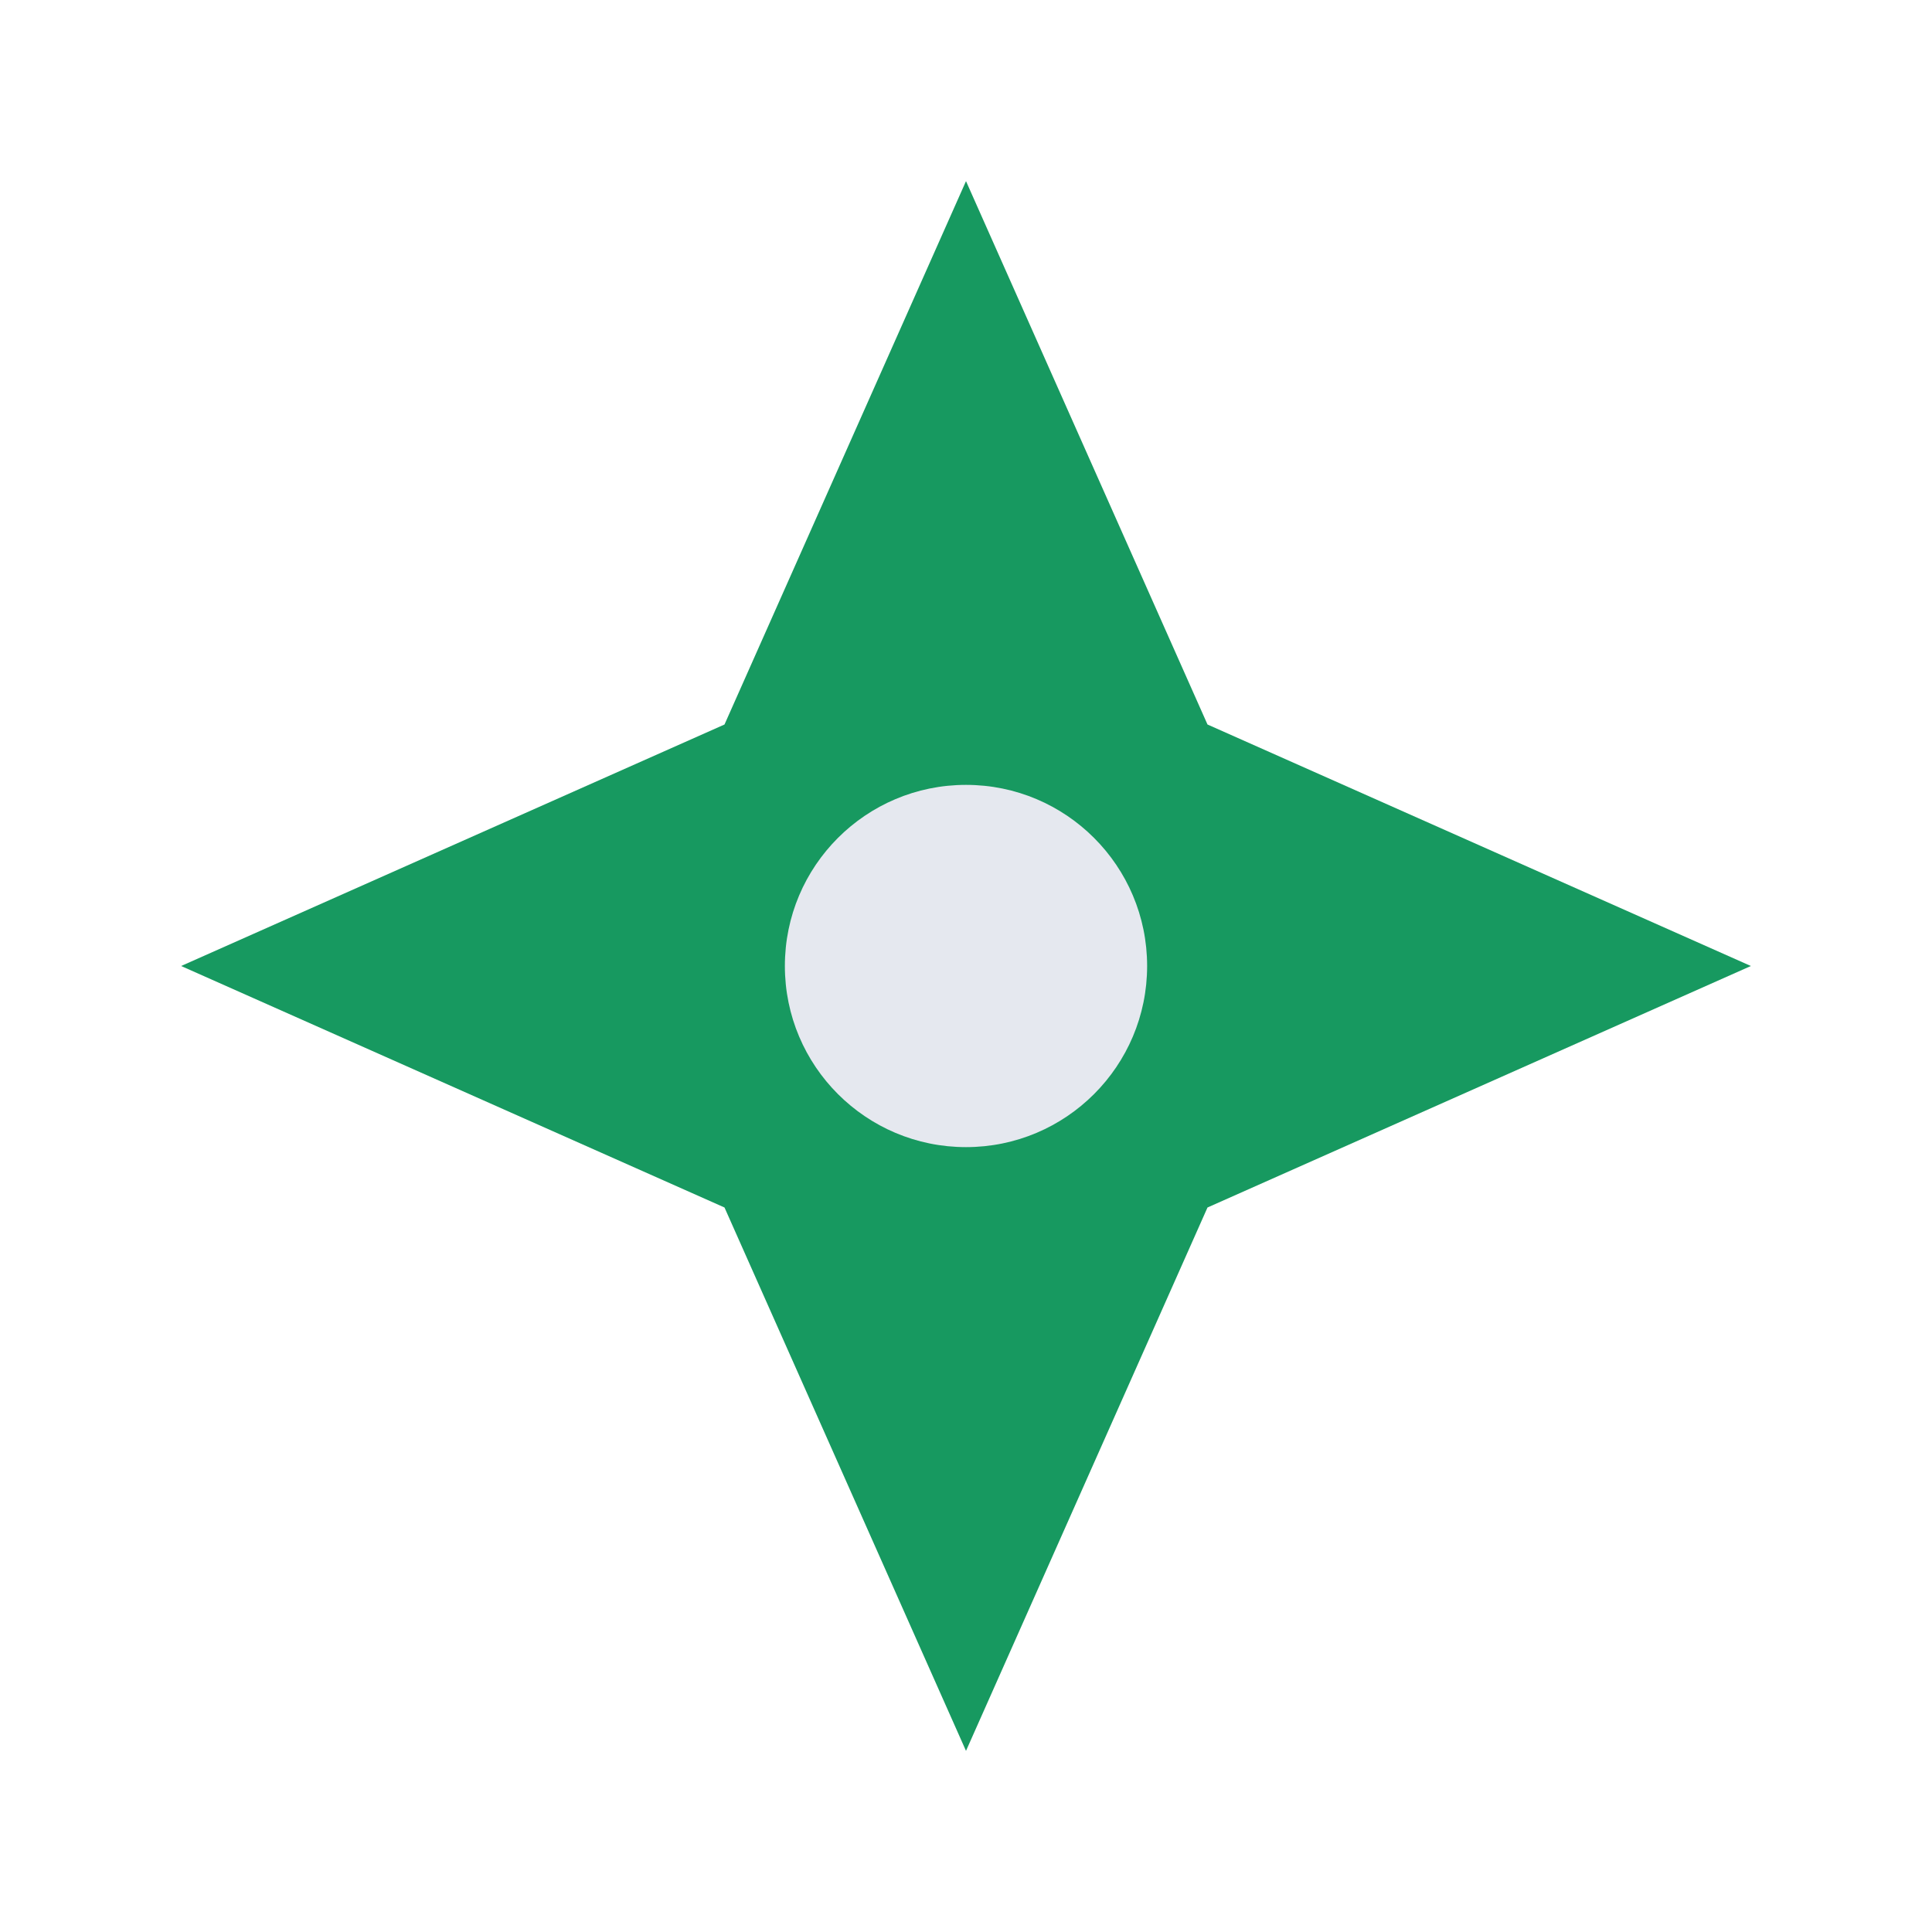 <?xml version="1.0" encoding="UTF-8"?>
<svg xmlns="http://www.w3.org/2000/svg" width="32" height="32" viewBox="0 0 32 32"><path fill="#179960" d="M16 3l4 9 9 4-9 4-4 9-4-9-9-4 9-4 4-9z"/><circle cx="16" cy="16" r="3" fill="#E5E8EF"/></svg>
